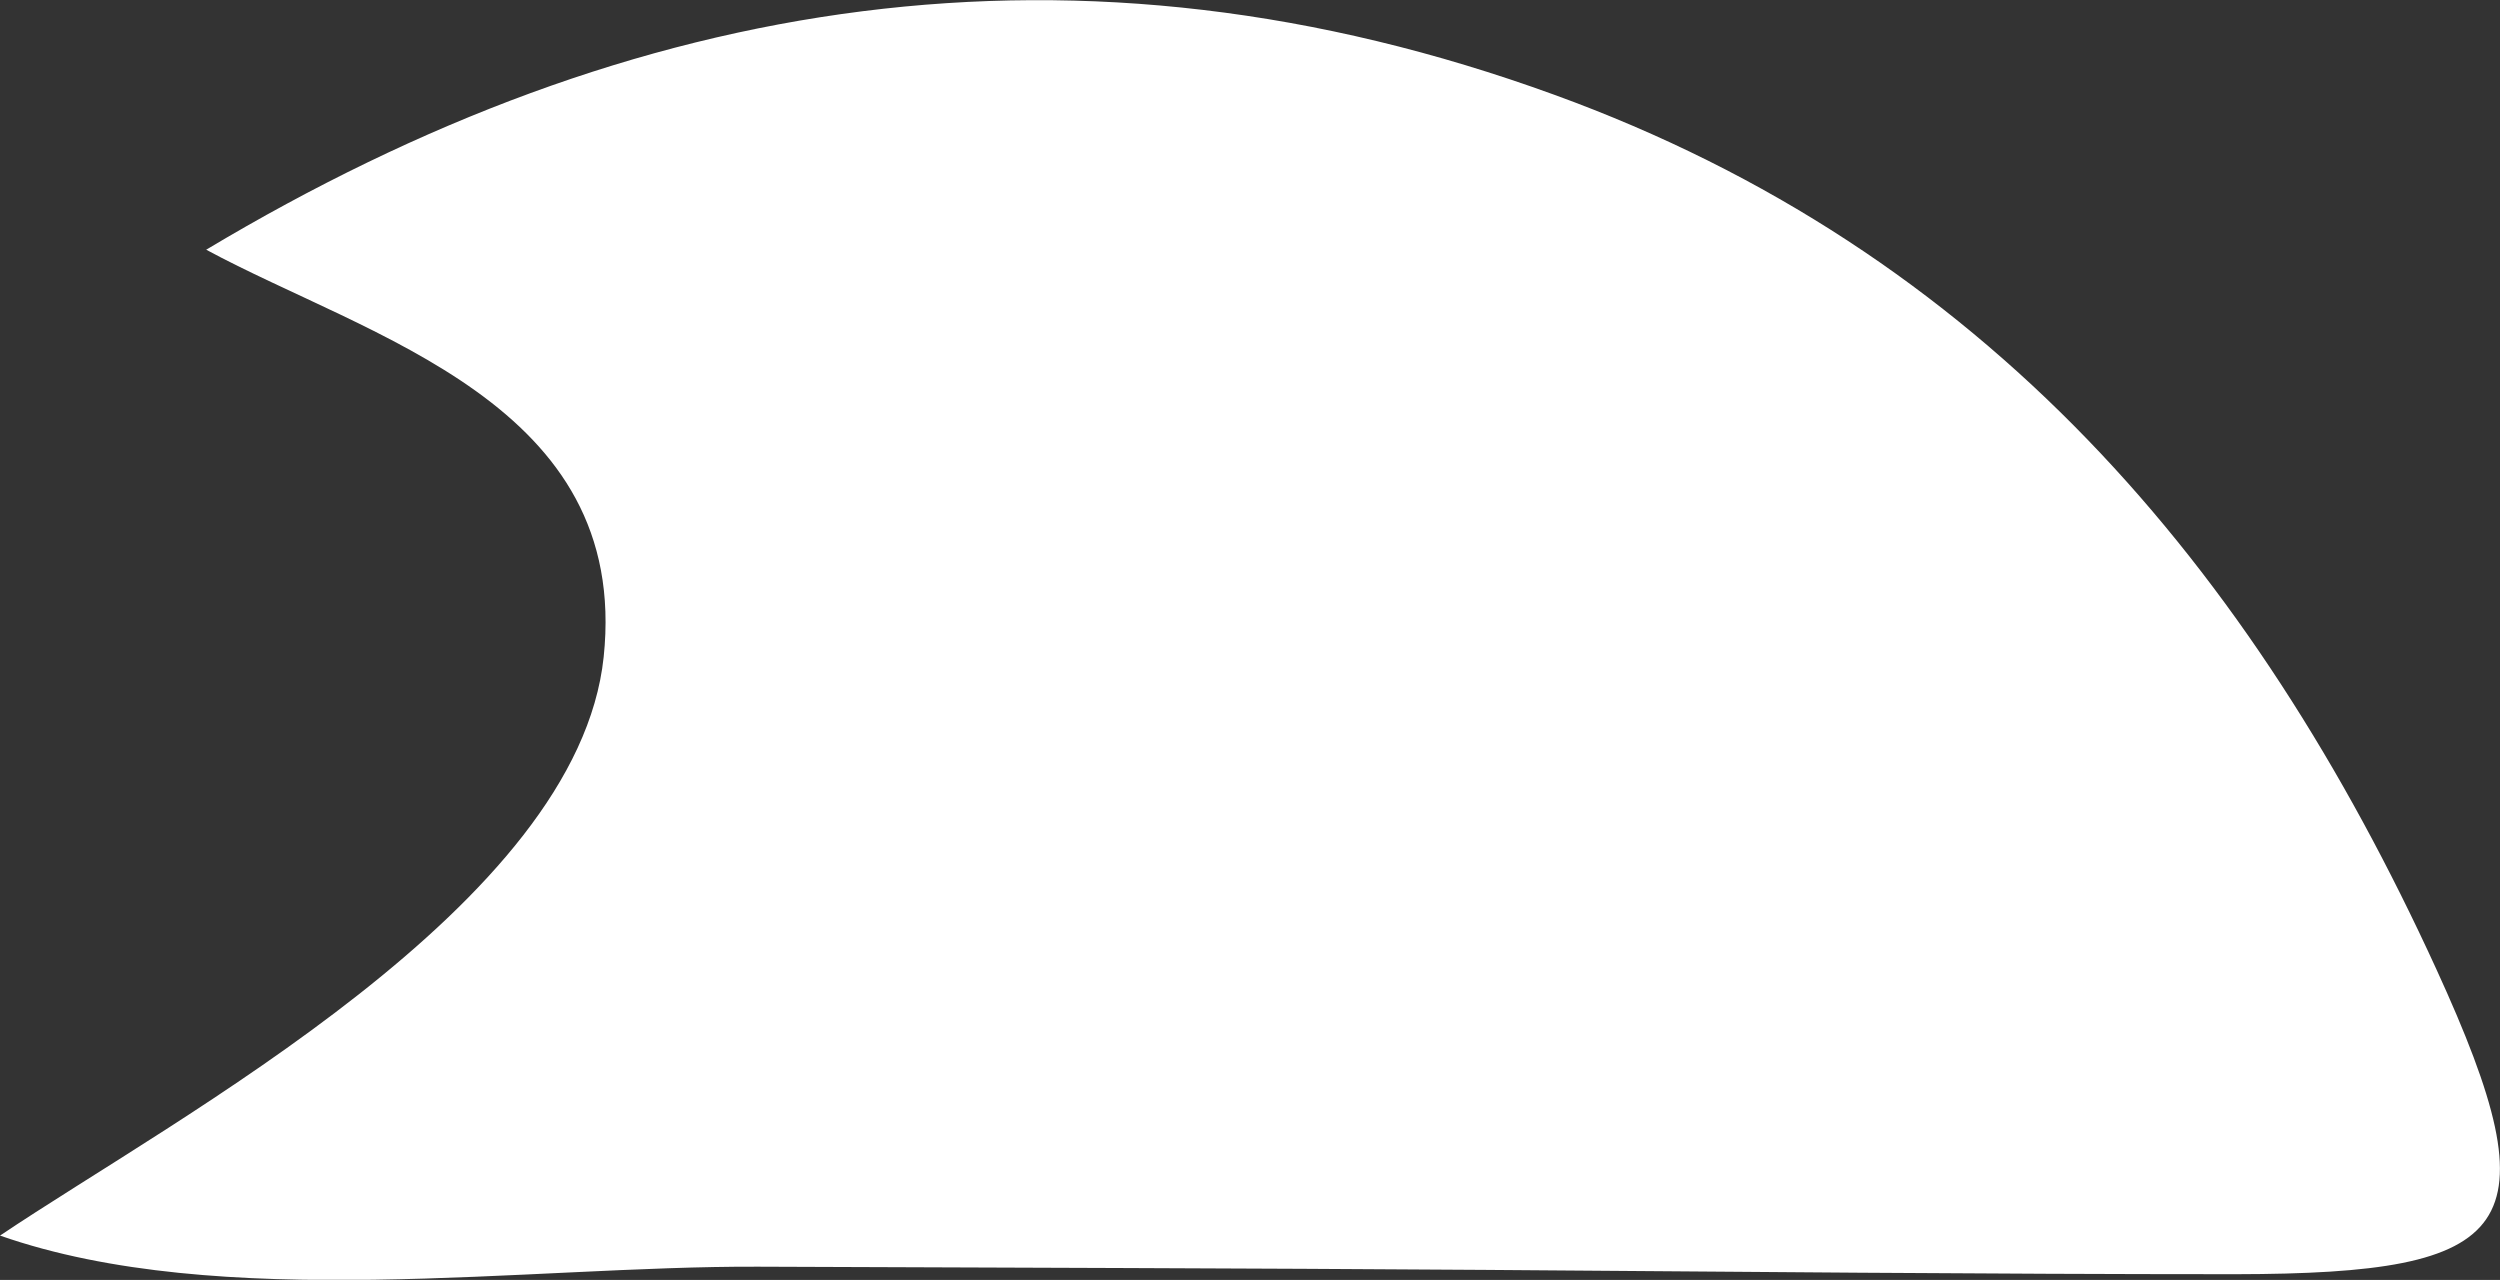 <svg xmlns="http://www.w3.org/2000/svg" xmlns:xlink="http://www.w3.org/1999/xlink" width="24.939" height="12.768" viewBox="0 0 24.939 12.768">
  <rect x="0" y="0" width="24.939" height="12.768" fill="#333333" stroke="none"/>
  <defs>
    <clipPath id="clip-path">
      <rect id="矩形_10054" data-name="矩形 10054" width="24.939" height="12.768" transform="translate(14.072 13.973)" fill="#fff"/>
    </clipPath>
    <clipPath id="clip-path-2">
      <rect id="矩形_10053" data-name="矩形 10053" width="24.939" height="12.768" fill="#fff"/>
    </clipPath>
  </defs>
  <g id="组_10422" data-name="组 10422" transform="translate(-14.072 -13.974)" clip-path="url(#clip-path)">
    <g id="组_10421" data-name="组 10421" transform="translate(14.072 13.973)">
      <g id="组_10420" data-name="组 10420" clip-path="url(#clip-path-2)">
        <path id="路径_62435" data-name="路径 62435" d="M14.072,26.3c1.774-1.193,5.762-3.3,6.022-5.772.266-2.533-2.34-3.185-3.965-4.063,4.273-2.556,8.7-3.272,13.447-1.546,4.289,1.558,6.958,4.7,8.8,8.723,1.192,2.6.8,3.038-2,3.043-2.494,0-4.988-.025-7.481-.043-2.42-.017-4.84-.022-7.259-.032-2.313-.009-5.363.459-7.563-.31" transform="translate(-14.072 -13.973)" fill="#fff"/>
      </g>
    </g>
  </g>
</svg>
